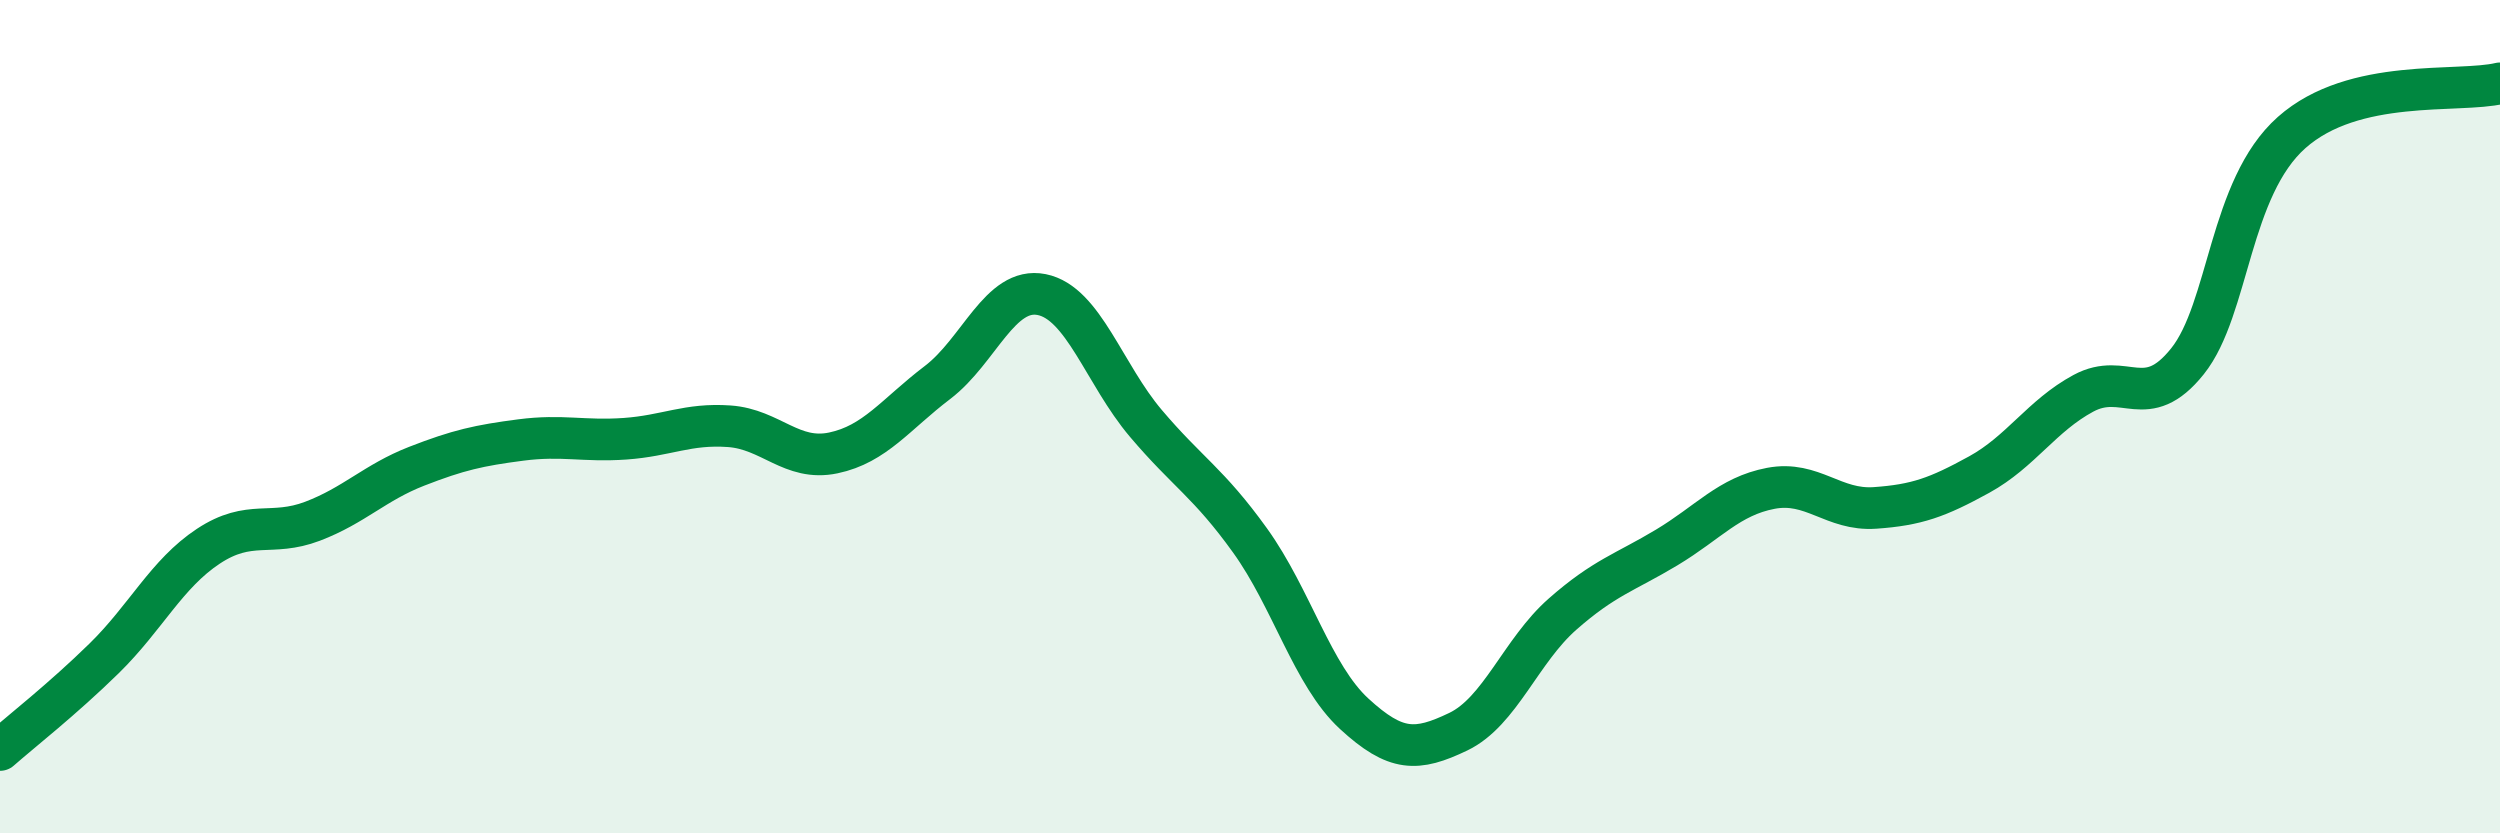 
    <svg width="60" height="20" viewBox="0 0 60 20" xmlns="http://www.w3.org/2000/svg">
      <path
        d="M 0,18 C 0.5,17.56 1.5,16.78 2.5,15.8 C 3.5,14.82 4,13.77 5,13.11 C 6,12.45 6.5,12.89 7.5,12.51 C 8.5,12.13 9,11.58 10,11.19 C 11,10.8 11.5,10.69 12.5,10.56 C 13.5,10.43 14,10.6 15,10.53 C 16,10.46 16.5,10.16 17.5,10.23 C 18.5,10.3 19,11.08 20,10.87 C 21,10.66 21.5,9.94 22.5,9.18 C 23.5,8.42 24,6.87 25,7.07 C 26,7.27 26.5,8.98 27.5,10.16 C 28.5,11.34 29,11.58 30,12.97 C 31,14.36 31.5,16.21 32.5,17.13 C 33.5,18.05 34,18.04 35,17.56 C 36,17.08 36.5,15.62 37.5,14.74 C 38.5,13.86 39,13.74 40,13.14 C 41,12.54 41.5,11.91 42.5,11.72 C 43.5,11.53 44,12.26 45,12.19 C 46,12.12 46.5,11.94 47.5,11.39 C 48.5,10.84 49,9.98 50,9.44 C 51,8.9 51.5,9.92 52.5,8.67 C 53.5,7.42 53.5,4.51 55,3.18 C 56.5,1.85 59,2.24 60,2L60 20L0 20Z"
        fill="#008740"
        opacity="0.1"
        stroke-linecap="round"
        stroke-linejoin="round"
      />
      <path
        d="M 0,18 C 0.5,17.56 1.5,16.78 2.5,15.8 C 3.5,14.82 4,13.77 5,13.11 C 6,12.45 6.5,12.89 7.5,12.51 C 8.5,12.13 9,11.58 10,11.19 C 11,10.8 11.5,10.69 12.5,10.56 C 13.5,10.43 14,10.6 15,10.53 C 16,10.46 16.5,10.16 17.5,10.23 C 18.5,10.3 19,11.08 20,10.87 C 21,10.66 21.5,9.94 22.5,9.18 C 23.5,8.42 24,6.87 25,7.07 C 26,7.27 26.5,8.98 27.5,10.16 C 28.5,11.34 29,11.58 30,12.97 C 31,14.36 31.5,16.21 32.5,17.13 C 33.5,18.05 34,18.04 35,17.56 C 36,17.08 36.5,15.62 37.5,14.74 C 38.5,13.86 39,13.74 40,13.14 C 41,12.54 41.5,11.91 42.5,11.72 C 43.5,11.53 44,12.26 45,12.19 C 46,12.12 46.5,11.94 47.5,11.39 C 48.5,10.84 49,9.98 50,9.44 C 51,8.9 51.5,9.92 52.5,8.67 C 53.5,7.42 53.5,4.51 55,3.18 C 56.5,1.85 59,2.24 60,2"
        stroke="#008740"
        stroke-width="1"
        fill="none"
        stroke-linecap="round"
        stroke-linejoin="round"
      />
    </svg>
  